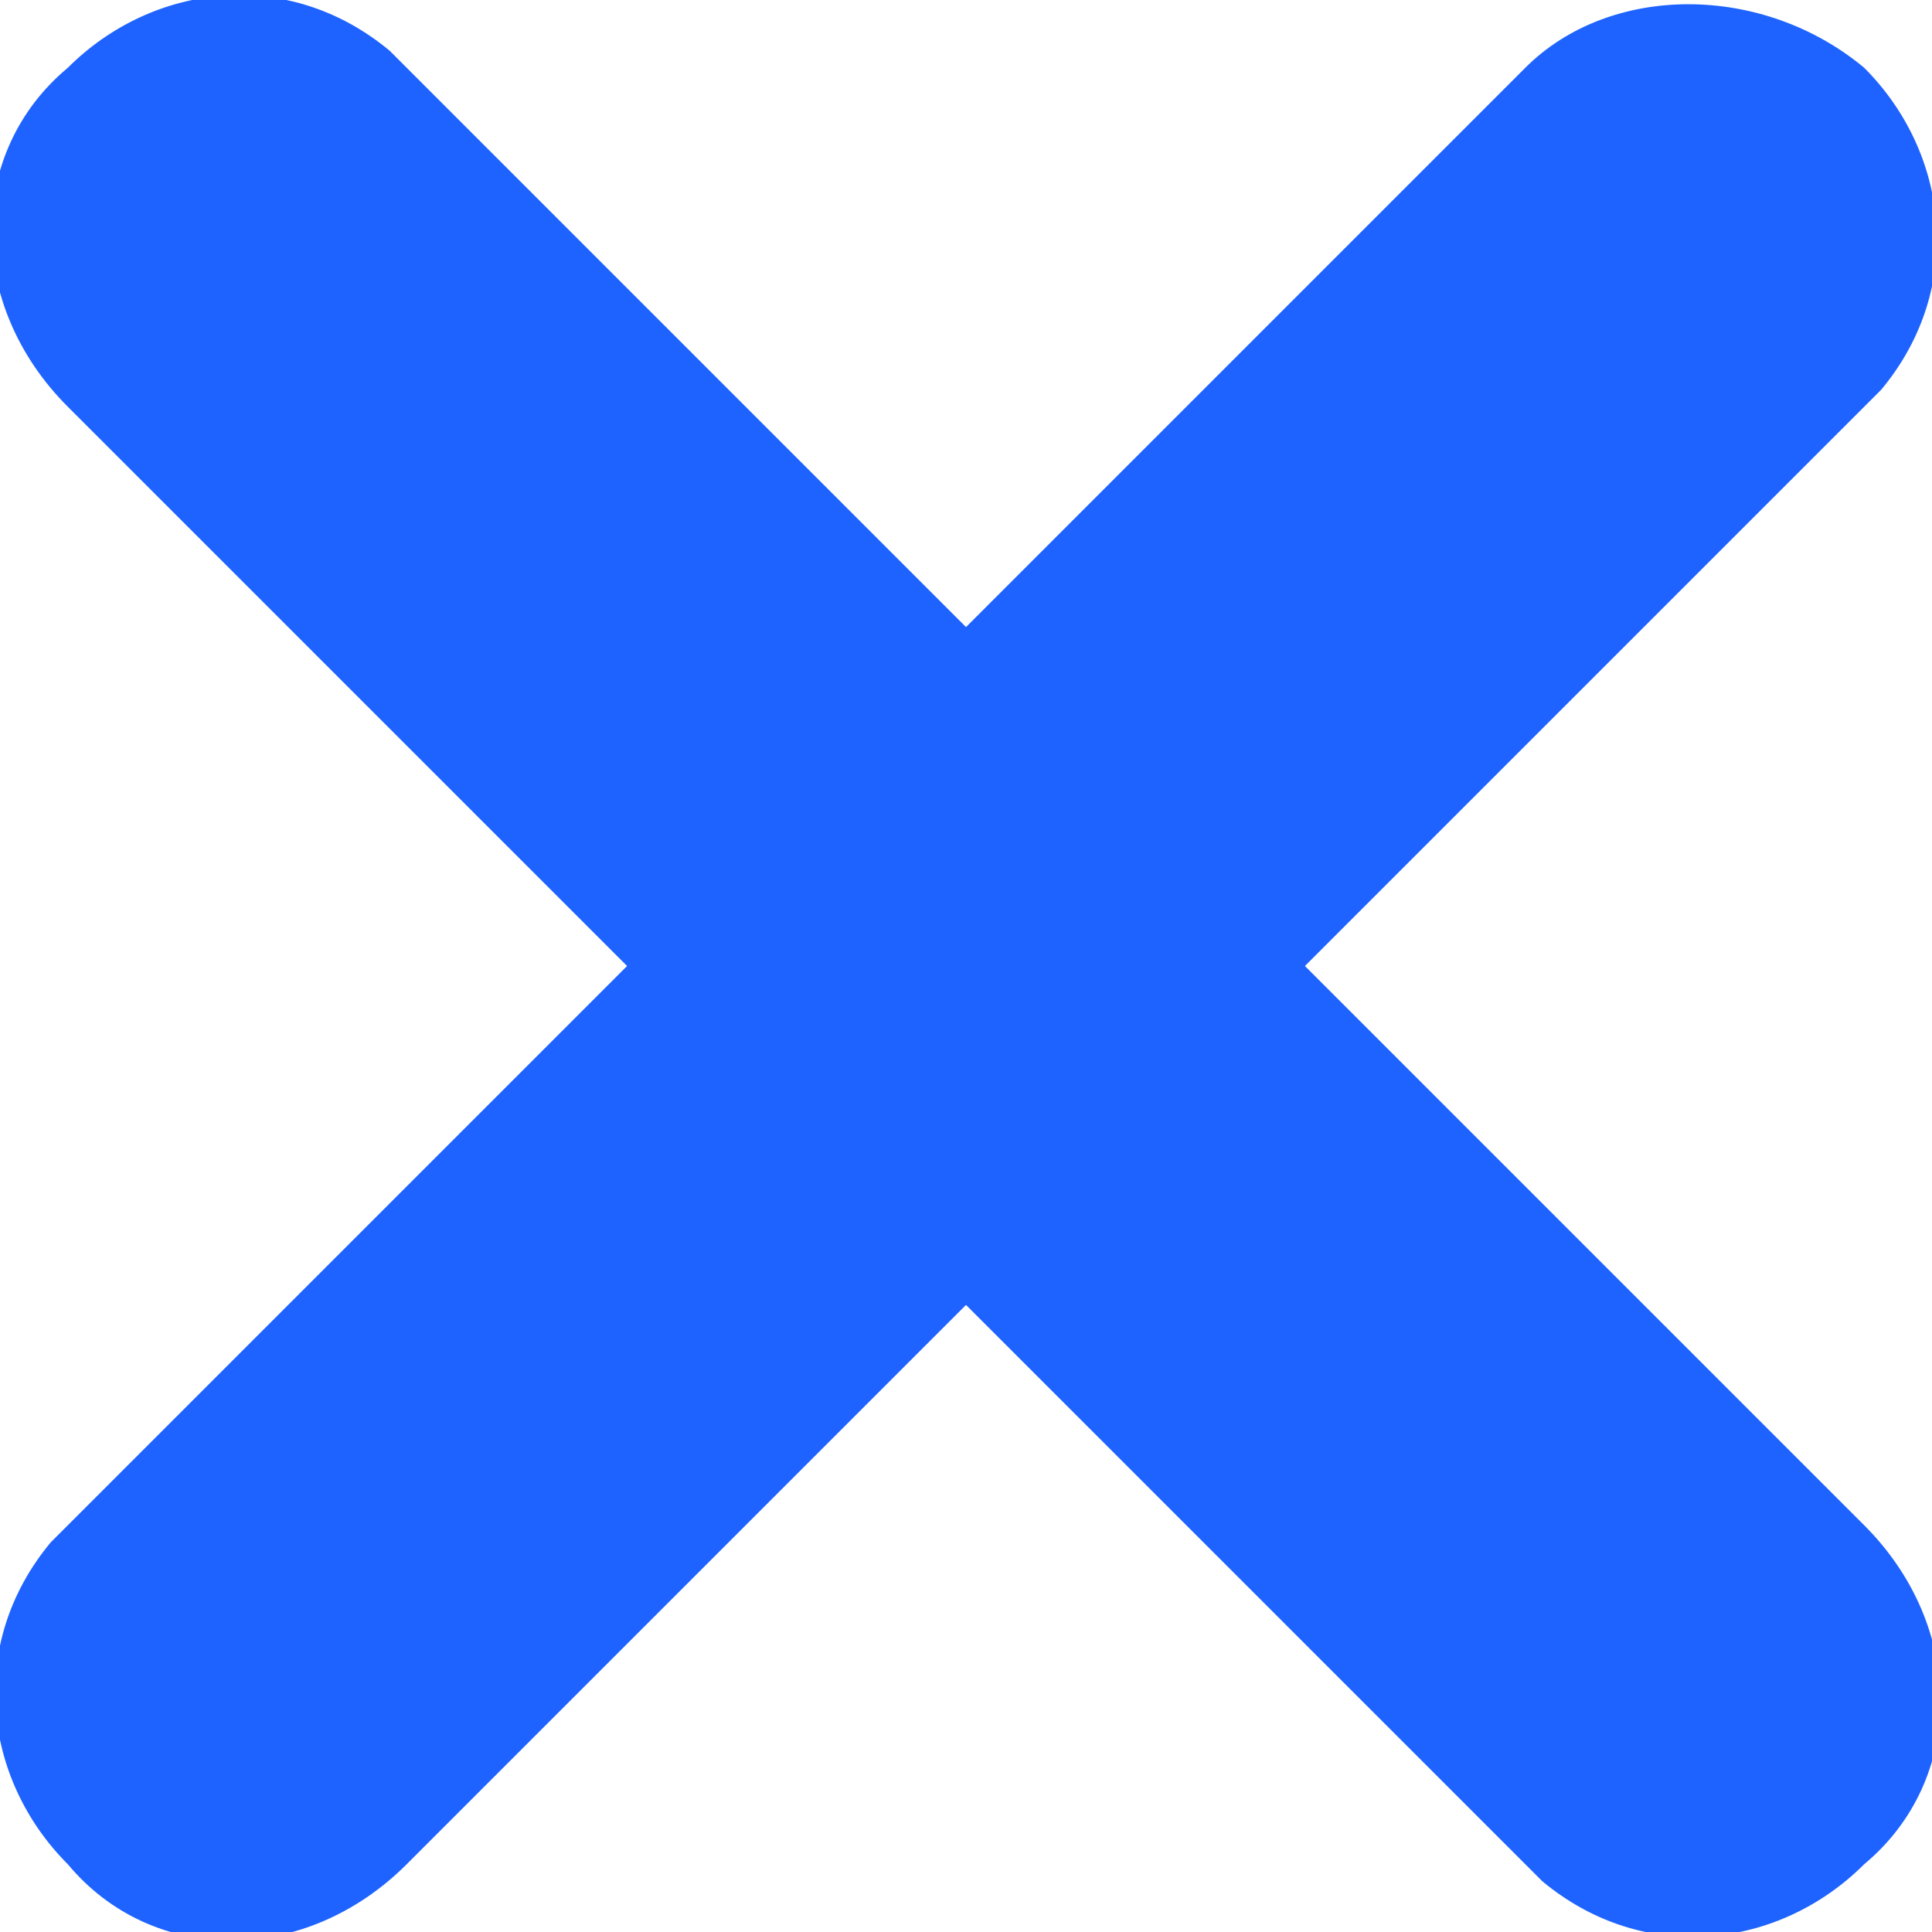 <svg xmlns="http://www.w3.org/2000/svg" xml:space="preserve" viewBox="0 0 114 114"><path fill="#1e63ff" d="M110 4c5 5 6 13 1 19l-1 1-33 33 33 33c6 6 6 15 0 20-5 5-13 6-19 1l-1-1-33-33-33 33c-6 6-15 6-20 0-5-5-6-13-1-19l1-1 33-33L4 24C-2 18-2 9 4 4c5-5 13-6 19-1l1 1 33 33L90 4c5-5 14-5 20 0"/></svg>
